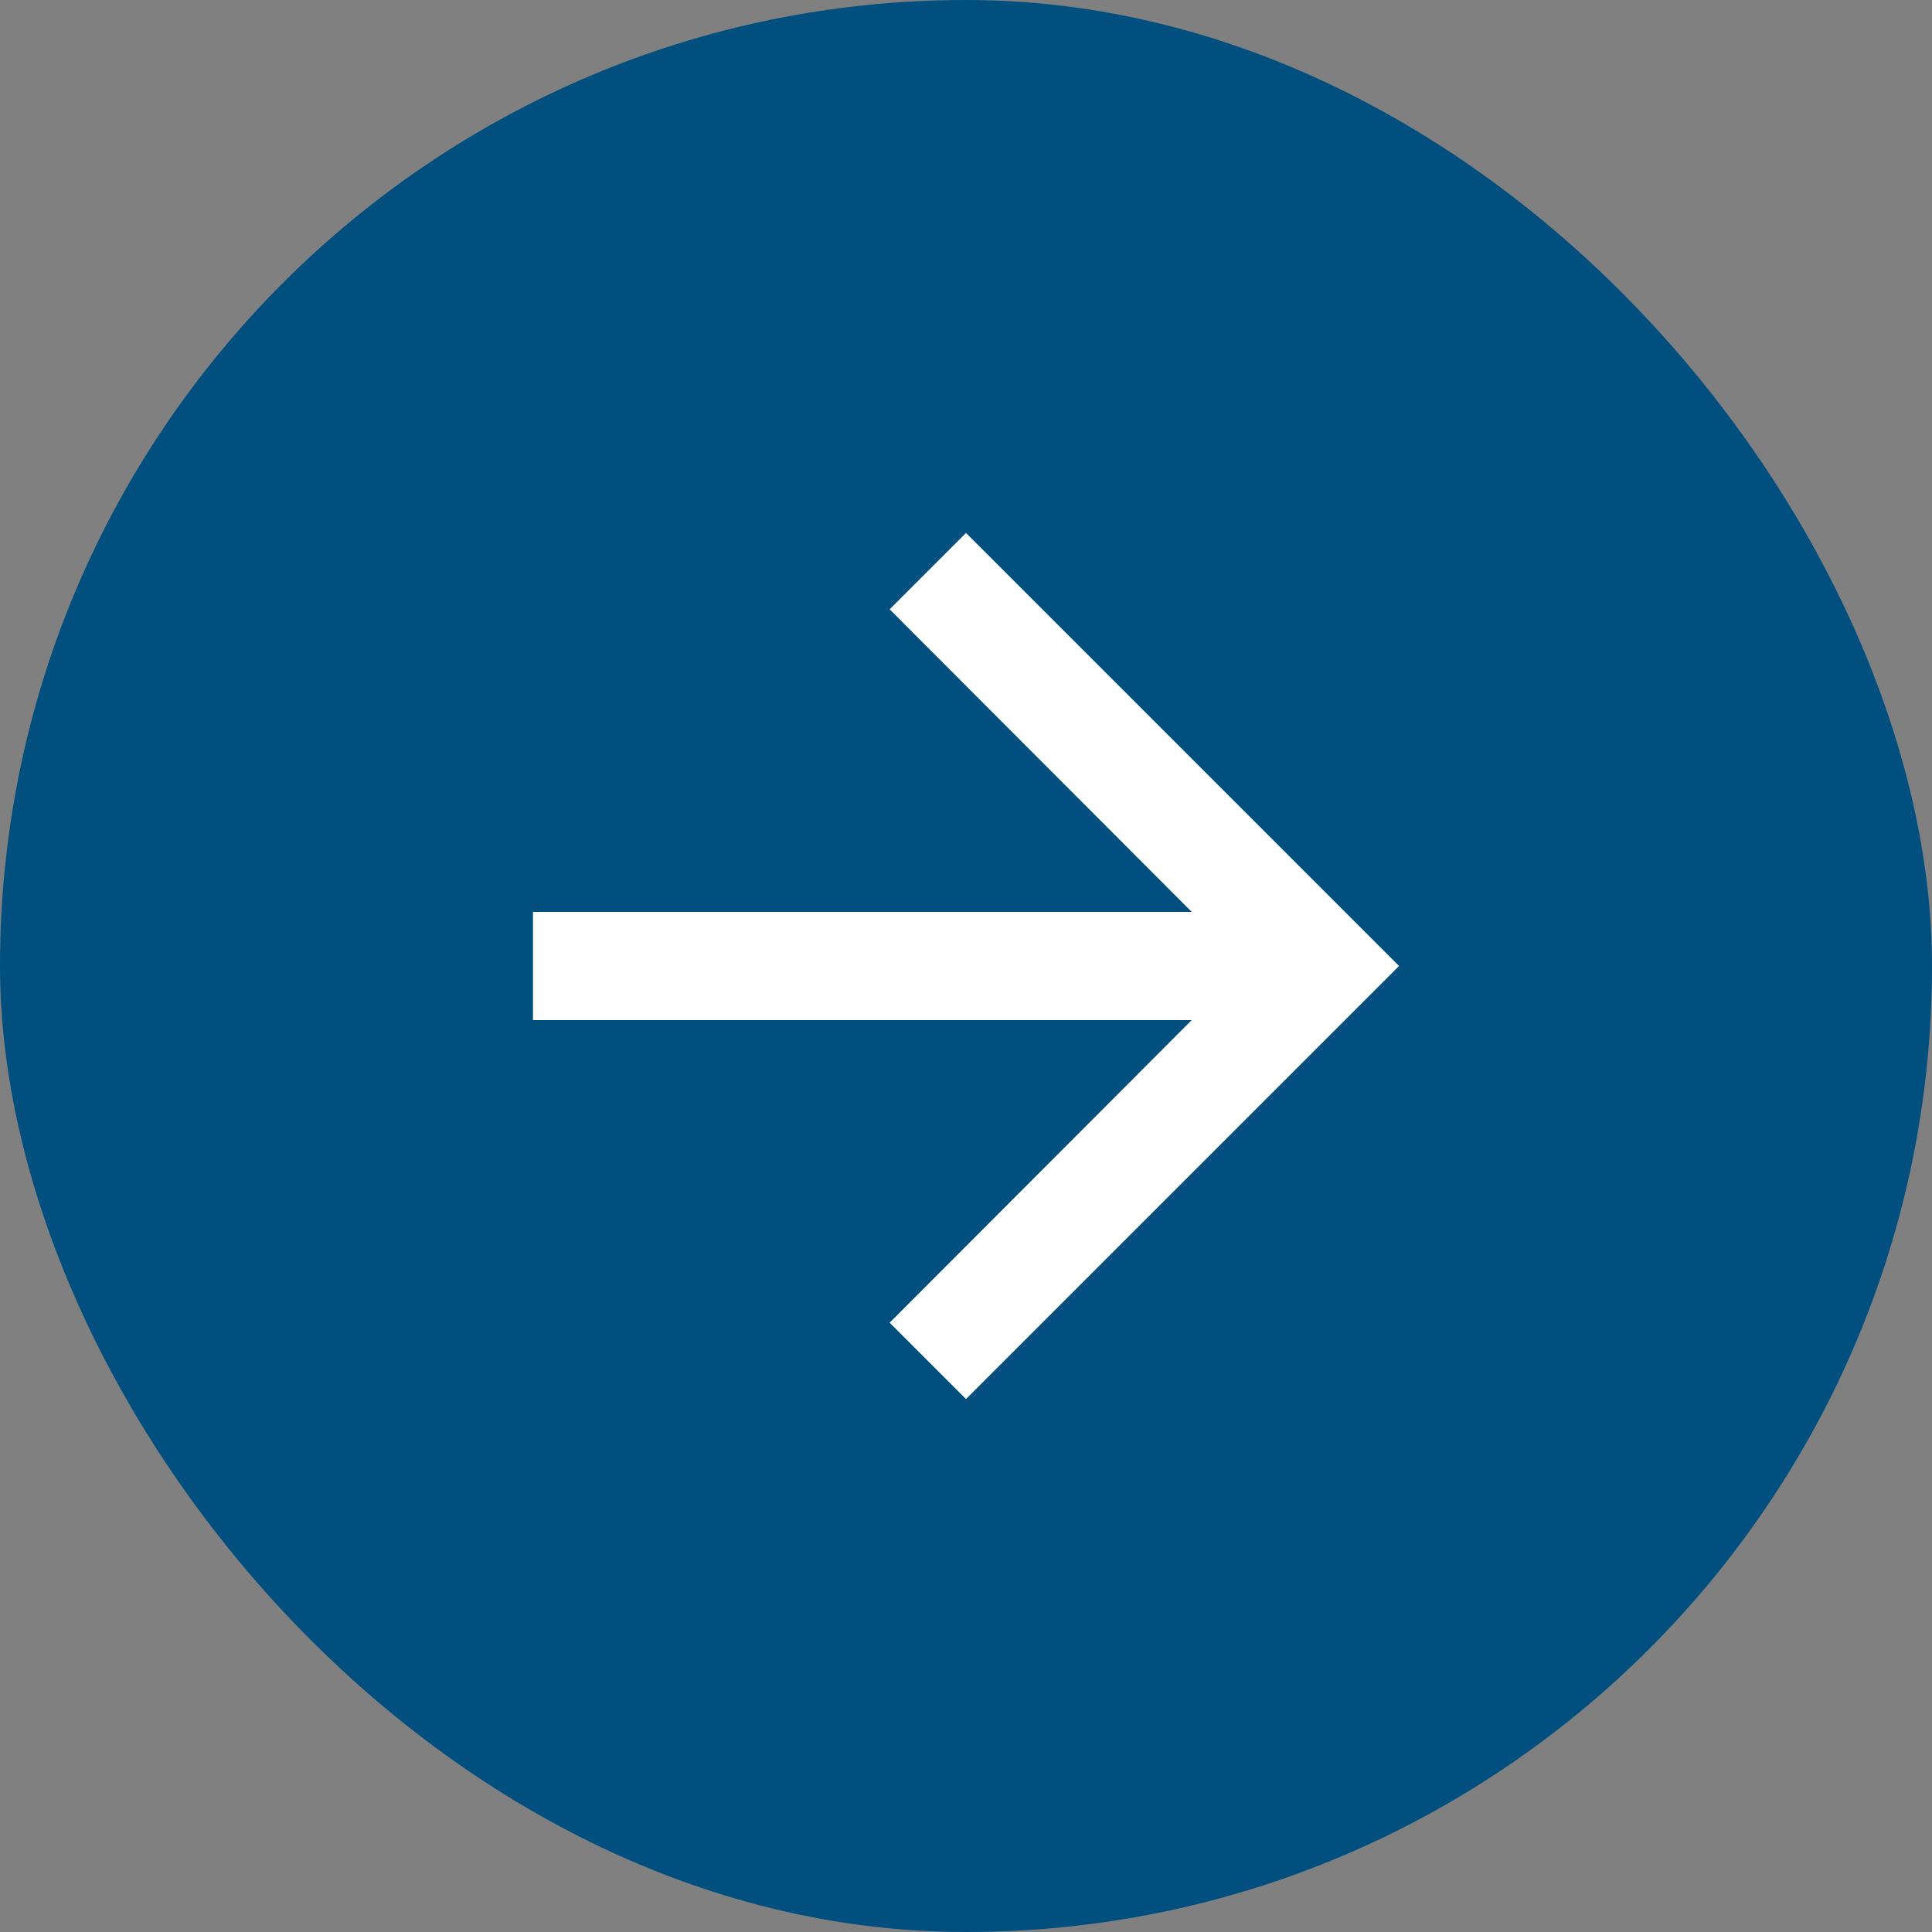 <?xml version="1.0" encoding="UTF-8"?>
<svg width="29px" height="29px" viewBox="0 0 29 29" version="1.1" xmlns="http://www.w3.org/2000/svg" xmlns:xlink="http://www.w3.org/1999/xlink">
    <rect x="0" y="0" width="29" height="29" fill="#808080" stroke="none"/>
    <!-- Generator: Sketch 53.2 (72643) - https://sketchapp.com -->
    <title>Group Copy 2</title>
    <desc>Created with Sketch.</desc>
    <defs>
        <polygon id="path-1" points="14.5 8 13.354 9.146 17.888 13.688 8 13.688 8 15.312 17.888 15.312 13.354 19.854 14.5 21 21 14.5"></polygon>
    </defs>
    <g id="Real-Time-Networks" stroke="none" stroke-width="1" fill="none" fill-rule="evenodd">
        <g id="Homepage-Final" transform="translate(-946, -3887)">
            <g id="Group-24-Copy" transform="translate(117, 3694)">
                <g id="Group-18-Copy-4" transform="translate(602, 83)">
                    <g id="Group-Copy-2" transform="translate(241.5, 124.5) rotate(-360) translate(-241.5, -124.5) translate(227, 110)">
                        <g id="Group-2" fill="#004F7E">
                            <rect id="Rectangle" x="0" y="0" width="29" height="29" rx="14.5"></rect>
                        </g>
                        <mask id="mask-2" fill="white">
                            <use xlink:href="#path-1"></use>
                        </mask>
                        <use id="Path" fill="#FFFFFF" fill-rule="nonzero" xlink:href="#path-1"></use>
                    </g>
                </g>
            </g>
        </g>
    </g>
</svg>